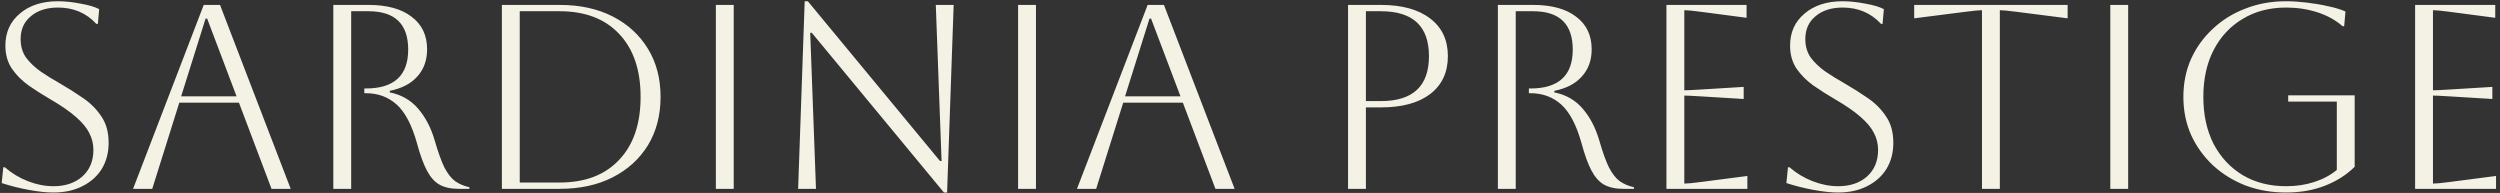 <?xml version="1.0" encoding="UTF-8"?> <svg xmlns="http://www.w3.org/2000/svg" width="609" height="47" viewBox="0 0 609 47" fill="none"><rect x="0" y="0" width="609" height="47" fill="#333333" stroke="none"/><path d="M0.416 44.592L0.8 40.752H1.184C2.848 42.203 4.725 43.333 6.816 44.144C8.907 44.955 10.976 45.36 13.024 45.36C15.925 45.36 18.272 44.571 20.064 42.992C21.856 41.371 22.752 39.216 22.752 36.528C22.752 35.035 22.411 33.648 21.728 32.368C21.088 31.088 20 29.787 18.464 28.464C16.971 27.141 14.901 25.712 12.256 24.176C10.421 23.109 8.672 22 7.008 20.848C5.344 19.653 3.979 18.288 2.912 16.752C1.845 15.173 1.312 13.296 1.312 11.12C1.312 7.877 2.485 5.275 4.832 3.312C7.179 1.307 10.272 0.304 14.112 0.304C15.819 0.304 17.653 0.496 19.616 0.88C21.579 1.221 23.093 1.669 24.16 2.224L23.84 5.808H23.456C21.024 3.163 17.909 1.84 14.112 1.84C11.381 1.84 9.184 2.544 7.52 3.952C5.856 5.317 5.024 7.173 5.024 9.52C5.024 11.269 5.472 12.784 6.368 14.064C7.307 15.301 8.501 16.432 9.952 17.456C11.403 18.437 12.96 19.397 14.624 20.336C16.544 21.445 18.4 22.619 20.192 23.856C22.027 25.093 23.52 26.587 24.672 28.336C25.867 30.043 26.464 32.197 26.464 34.8C26.464 37.189 25.909 39.301 24.8 41.136C23.691 42.928 22.112 44.336 20.064 45.36C18.059 46.384 15.712 46.896 13.024 46.896C11.317 46.896 9.312 46.683 7.008 46.256C4.704 45.829 2.507 45.275 0.416 44.592ZM32.414 46L49.63 1.2H53.598L70.814 46H66.142L58.206 25.008H43.678L37.086 46H32.414ZM50.078 4.528L44.126 23.472H57.63L50.462 4.528H50.078ZM81.195 1.2H89.771C94.294 1.2 97.792 2.16 100.267 4.08C102.784 5.957 104.043 8.603 104.043 12.016C104.043 14.661 103.254 16.859 101.675 18.608C100.139 20.357 97.899 21.531 94.955 22.128V22.512C97.771 23.067 100.075 24.389 101.867 26.48C103.659 28.571 105.003 31.152 105.899 34.224C106.71 37.04 107.499 39.237 108.267 40.816C109.078 42.352 109.952 43.461 110.891 44.144C111.872 44.827 113.024 45.317 114.347 45.616V46H111.723C109.846 46 108.288 45.659 107.051 44.976C105.856 44.293 104.832 43.141 103.979 41.52C103.126 39.899 102.315 37.659 101.547 34.8C100.31 30.405 98.667 27.291 96.619 25.456C94.571 23.621 92.075 22.704 89.131 22.704H88.747V21.552H89.131C96 21.552 99.435 18.395 99.435 12.08C99.435 5.851 96.214 2.736 89.771 2.736H85.547V46H81.195V1.2ZM122.258 46V1.2H136.338C141.287 1.2 145.596 2.139 149.266 4.016C152.935 5.893 155.794 8.517 157.842 11.888C159.89 15.216 160.914 19.12 160.914 23.6C160.914 28.08 159.89 32.005 157.842 35.376C155.794 38.704 152.935 41.307 149.266 43.184C145.596 45.061 141.287 46 136.338 46H122.258ZM136.338 2.736H126.61V44.464H136.338C142.524 44.464 147.346 42.629 150.802 38.96C154.3 35.291 156.05 30.171 156.05 23.6C156.05 17.029 154.3 11.909 150.802 8.24C147.346 4.571 142.524 2.736 136.338 2.736ZM174.383 46V1.2H178.735V46H174.383ZM194.423 46L196.023 0.304H196.791L228.983 39.216H229.367L227.959 1.2H232.311L230.711 46.896H229.943L197.751 7.984H197.367L198.775 46H194.423ZM248.008 46V1.2H252.36V46H248.008ZM262.352 46L279.568 1.2H283.536L300.752 46H296.08L288.144 25.008H273.616L267.024 46H262.352ZM280.016 4.528L274.064 23.472H287.568L280.4 4.528H280.016ZM328.383 46V1.2H336.383C341.545 1.2 345.556 2.309 348.415 4.528C351.273 6.704 352.703 9.755 352.703 13.68C352.703 17.605 351.273 20.677 348.415 22.896C345.556 25.072 341.545 26.16 336.383 26.16H332.735V46H328.383ZM336.383 2.736H332.735V24.624H336.383C344.191 24.624 348.095 20.976 348.095 13.68C348.095 6.384 344.191 2.736 336.383 2.736ZM364.883 1.2H373.458C377.981 1.2 381.48 2.16 383.955 4.08C386.472 5.957 387.731 8.603 387.731 12.016C387.731 14.661 386.941 16.859 385.363 18.608C383.827 20.357 381.587 21.531 378.643 22.128V22.512C381.459 23.067 383.763 24.389 385.555 26.48C387.347 28.571 388.691 31.152 389.587 34.224C390.397 37.04 391.187 39.237 391.955 40.816C392.765 42.352 393.64 43.461 394.579 44.144C395.56 44.827 396.712 45.317 398.035 45.616V46H395.411C393.533 46 391.976 45.659 390.739 44.976C389.544 44.293 388.52 43.141 387.667 41.52C386.813 39.899 386.003 37.659 385.235 34.8C383.997 30.405 382.355 27.291 380.307 25.456C378.259 23.621 375.763 22.704 372.819 22.704H372.435V21.552H372.819C379.688 21.552 383.123 18.395 383.123 12.08C383.123 5.851 379.901 2.736 373.458 2.736H369.235V46H364.883V1.2ZM405.945 46V1.2H425.465V4.336L414.265 2.864C412.302 2.608 410.98 2.48 410.297 2.48V22C410.852 22 412.174 21.936 414.265 21.808L424.761 21.168V24.112L414.265 23.472C412.174 23.344 410.852 23.28 410.297 23.28V44.72C411.065 44.72 412.409 44.592 414.329 44.336L425.657 42.864V46H405.945ZM435.166 44.592L435.55 40.752H435.934C437.598 42.203 439.475 43.333 441.566 44.144C443.657 44.955 445.726 45.36 447.774 45.36C450.675 45.36 453.022 44.571 454.814 42.992C456.606 41.371 457.502 39.216 457.502 36.528C457.502 35.035 457.161 33.648 456.478 32.368C455.838 31.088 454.75 29.787 453.214 28.464C451.721 27.141 449.651 25.712 447.006 24.176C445.171 23.109 443.422 22 441.758 20.848C440.094 19.653 438.729 18.288 437.662 16.752C436.595 15.173 436.062 13.296 436.062 11.12C436.062 7.877 437.235 5.275 439.582 3.312C441.929 1.307 445.022 0.304 448.862 0.304C450.569 0.304 452.403 0.496 454.366 0.88C456.329 1.221 457.843 1.669 458.91 2.224L458.59 5.808H458.206C455.774 3.163 452.659 1.84 448.862 1.84C446.131 1.84 443.934 2.544 442.27 3.952C440.606 5.317 439.774 7.173 439.774 9.52C439.774 11.269 440.222 12.784 441.118 14.064C442.057 15.301 443.251 16.432 444.702 17.456C446.153 18.437 447.71 19.397 449.374 20.336C451.294 21.445 453.15 22.619 454.942 23.856C456.777 25.093 458.27 26.587 459.422 28.336C460.617 30.043 461.214 32.197 461.214 34.8C461.214 37.189 460.659 39.301 459.55 41.136C458.441 42.928 456.862 44.336 454.814 45.36C452.809 46.384 450.462 46.896 447.774 46.896C446.067 46.896 444.062 46.683 441.758 46.256C439.454 45.829 437.257 45.275 435.166 44.592ZM482.81 46V2.48C482.17 2.48 480.847 2.608 478.842 2.864L466.298 4.464V1.2H503.674V4.464L491.13 2.864C489.125 2.608 487.802 2.48 487.162 2.48V46H482.81ZM514.07 46V1.2H518.422V46H514.07ZM557.406 24.752V23.216H573.598V40.624C571.635 42.587 569.225 44.123 566.366 45.232C563.55 46.341 560.393 46.896 556.894 46.896C553.31 46.896 550.003 46.32 546.974 45.168C543.945 43.973 541.299 42.331 539.038 40.24C536.777 38.107 535.006 35.632 533.726 32.816C532.489 30 531.87 26.928 531.87 23.6C531.87 20.272 532.489 17.2 533.726 14.384C535.006 11.568 536.777 9.115 539.038 7.024C541.299 4.891 543.945 3.248 546.974 2.096C550.003 0.901 553.31 0.304 556.894 0.304C558.43 0.304 560.094 0.411 561.886 0.624C563.721 0.837 565.47 1.136 567.134 1.52C568.798 1.861 570.206 2.288 571.358 2.8L571.038 6.384H570.654C568.947 4.891 566.899 3.76 564.51 2.992C562.121 2.224 559.582 1.84 556.894 1.84C552.883 1.84 549.363 2.757 546.334 4.592C543.305 6.384 540.937 8.923 539.23 12.208C537.566 15.451 536.734 19.248 536.734 23.6C536.734 27.952 537.566 31.771 539.23 35.056C540.937 38.299 543.305 40.837 546.334 42.672C549.363 44.464 552.883 45.36 556.894 45.36C559.369 45.36 561.651 45.019 563.742 44.336C565.875 43.653 567.71 42.672 569.246 41.392V24.752H557.406ZM588.32 46V1.2H607.84V4.336L596.64 2.864C594.677 2.608 593.355 2.48 592.672 2.48V22C593.227 22 594.549 21.936 596.64 21.808L607.136 21.168V24.112L596.64 23.472C594.549 23.344 593.227 23.28 592.672 23.28V44.72C593.44 44.72 594.784 44.592 596.704 44.336L608.032 42.864V46H588.32Z" fill="#F3F2E5"></path></svg> 